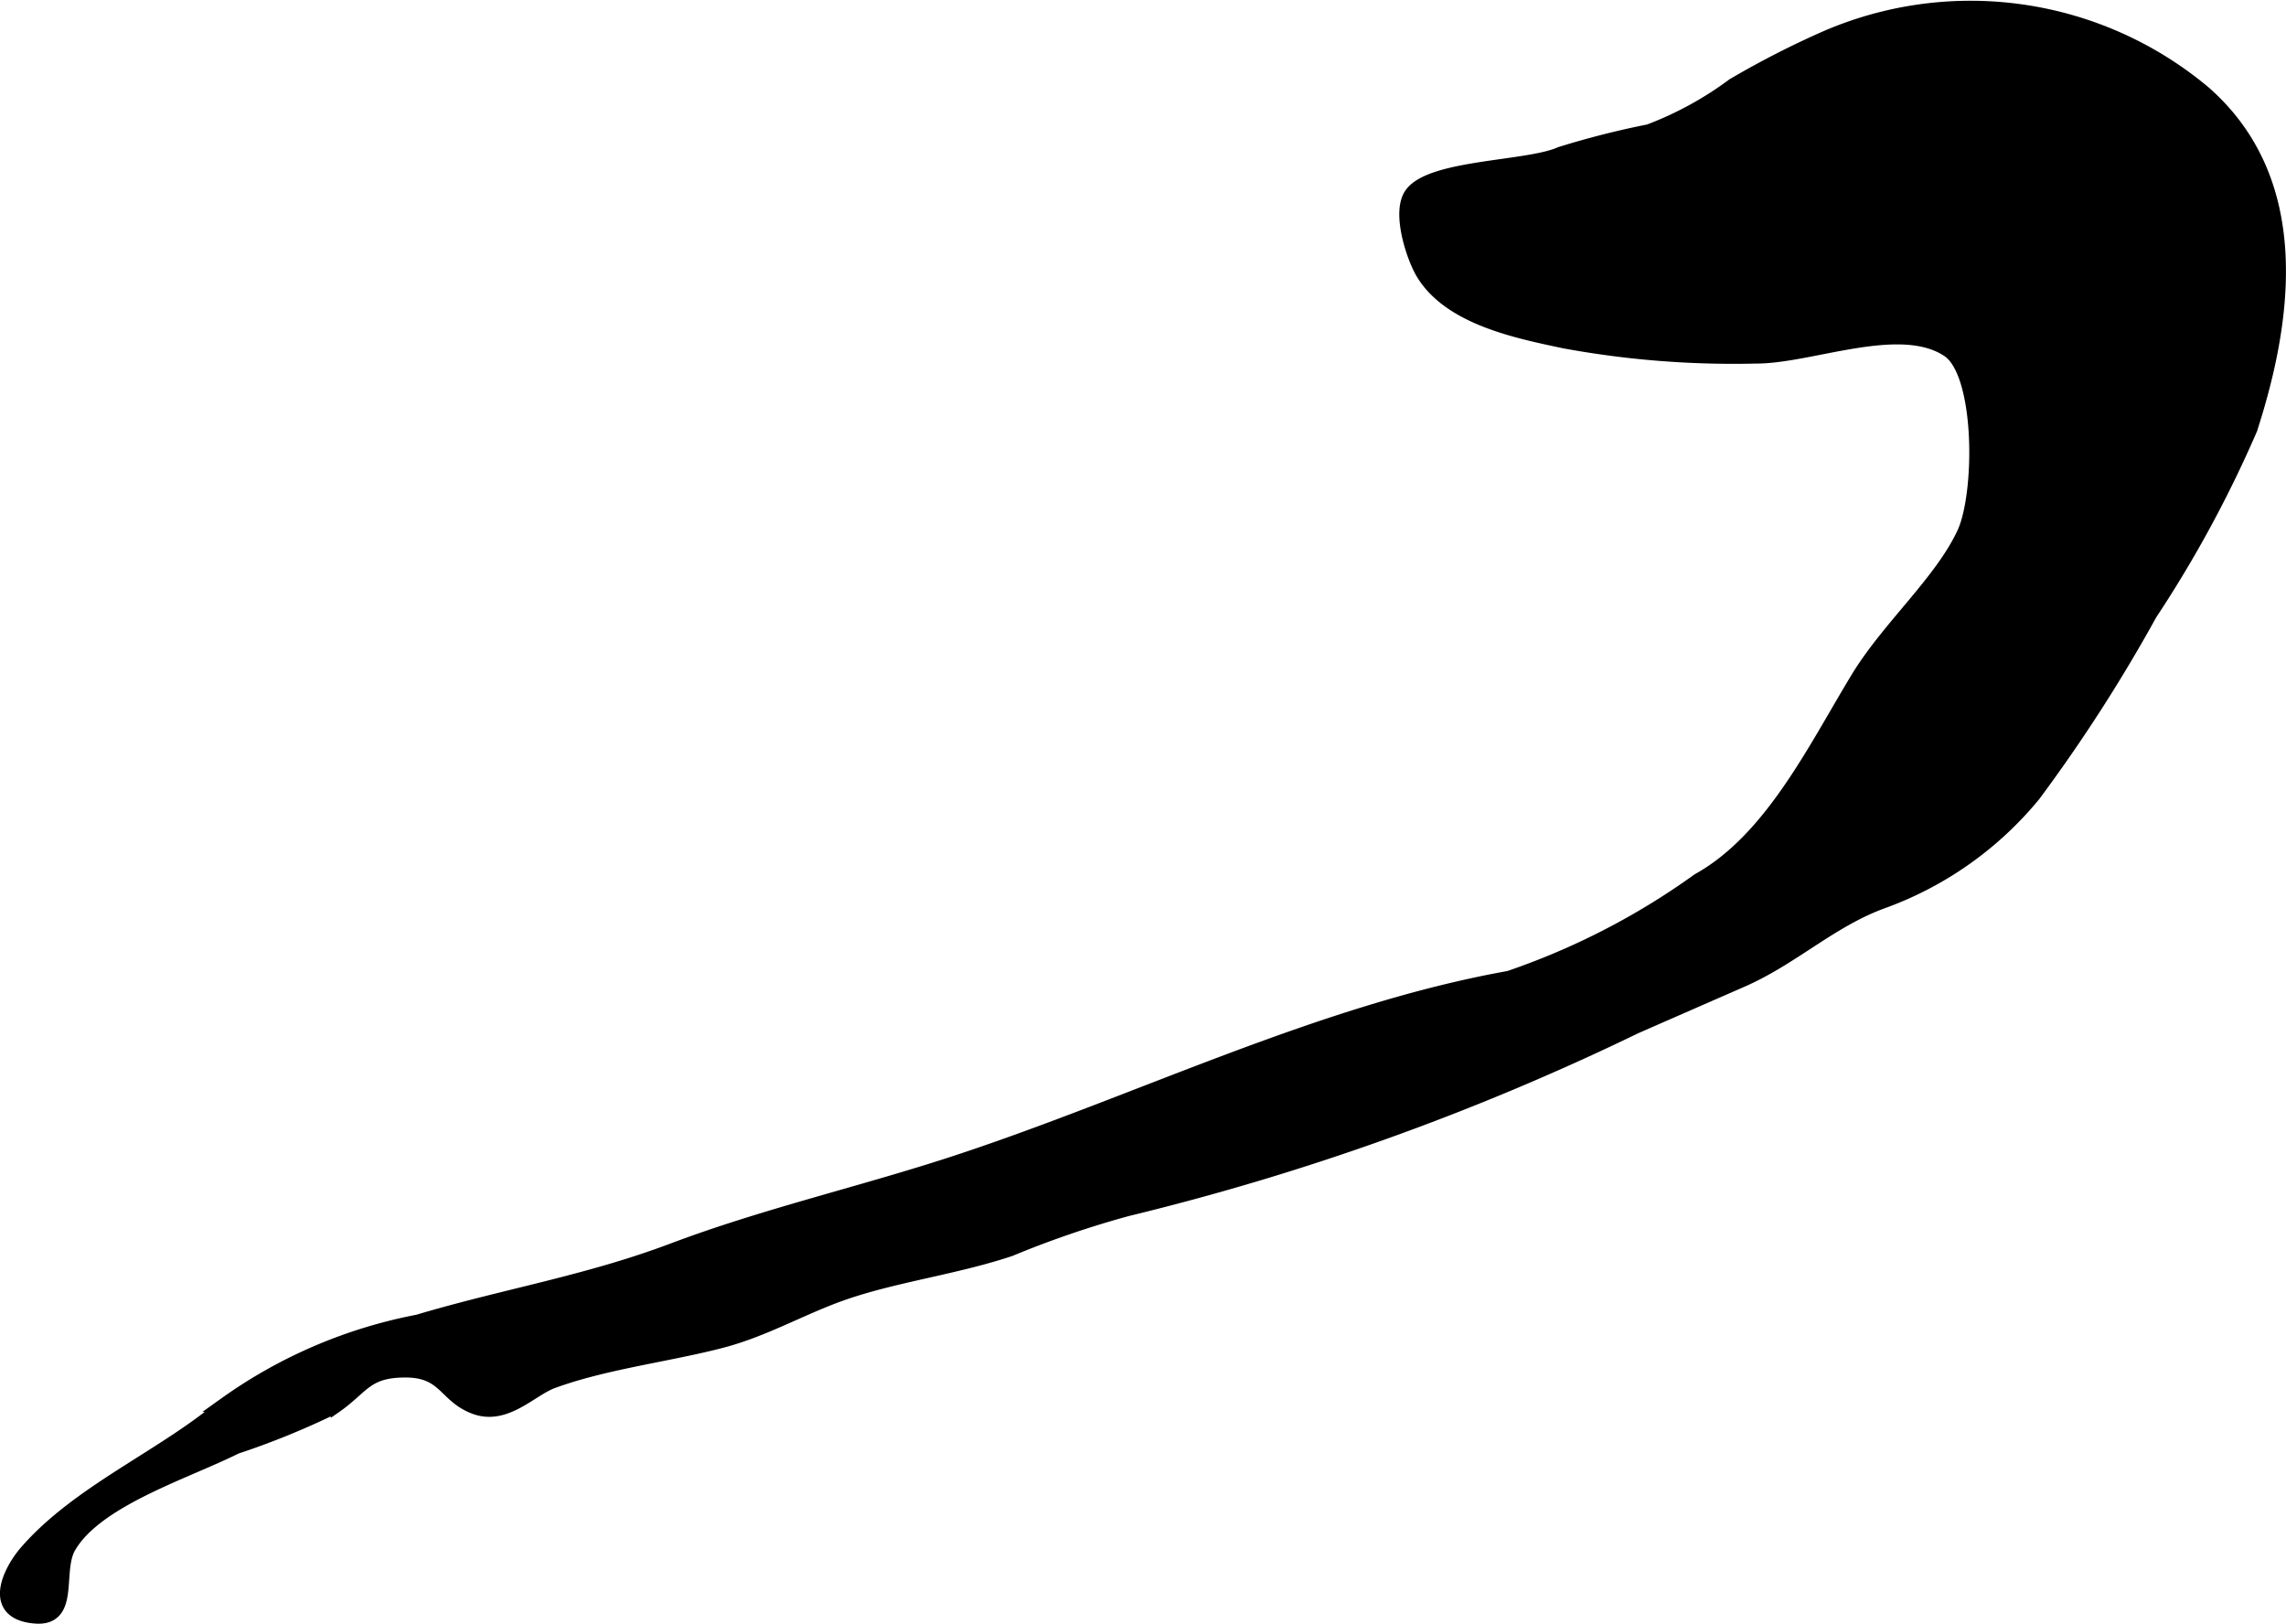 <?xml version="1.0" encoding="UTF-8"?>
<svg xmlns="http://www.w3.org/2000/svg"
     version="1.1"
     width="13.338mm"
     height="9.474mm"
     viewBox="0 0 37.81 26.856">
   <defs>
      <style type="text/css"><![CDATA[
      .a {
        stroke: #000;
        stroke-width: 0.25px;
      }
    ]]></style>
   </defs>
   <path class="a"
         d="M23.354,3.213c.334-.454,1.925-.421,2.458-.661a14.123,14.123,0,0,1,1.463-.372,5.727,5.727,0,0,0,1.399-.764,14.871,14.871,0,0,1,1.486-.764,6.004,6.004,0,0,1,6.29.889c1.631,1.434,1.377,3.654.762,5.551a19.717,19.717,0,0,1-1.654,3.051,26.37,26.37,0,0,1-1.928,2.997,5.769,5.769,0,0,1-2.49,1.761c-.865.313-1.495.937-2.338,1.305-.597.261-1.167.51-1.757.769a41.891,41.891,0,0,1-8.4,3.015,16.09,16.09,0,0,0-1.94.664c-.912.305-1.906.426-2.771.729-.691.242-1.304.61-2.037.796-.887.227-1.911.348-2.765.662-.355.131-.771.61-1.271.426-.505-.186-.482-.613-1.169-.609-.653.004-.699.281-1.169.604a12.933,12.933,0,0,1-1.626.663c-.83.416-2.317.873-2.766,1.658-.231.404.068,1.193-.544,1.145-.771-.059-.402-.758-.148-1.05.88-1.015,2.31-1.593,3.299-2.451a8.075,8.075,0,0,1,3.177-1.36c1.439-.429,2.788-.644,4.217-1.182,1.53-.578,3.155-.946,4.707-1.458,3.001-.988,6.008-2.488,9.122-3.045a11.964,11.964,0,0,0,3.137-1.617c1.208-.671,1.929-2.181,2.637-3.345.508-.836,1.384-1.594,1.756-2.397.304-.655.312-2.652-.26-3.037-.802-.538-2.282.105-3.189.102a15.463,15.463,0,0,1-3.17-.251c-.753-.161-1.871-.379-2.324-1.115C23.39,4.269,23.135,3.508,23.354,3.213Z"/>
</svg>
